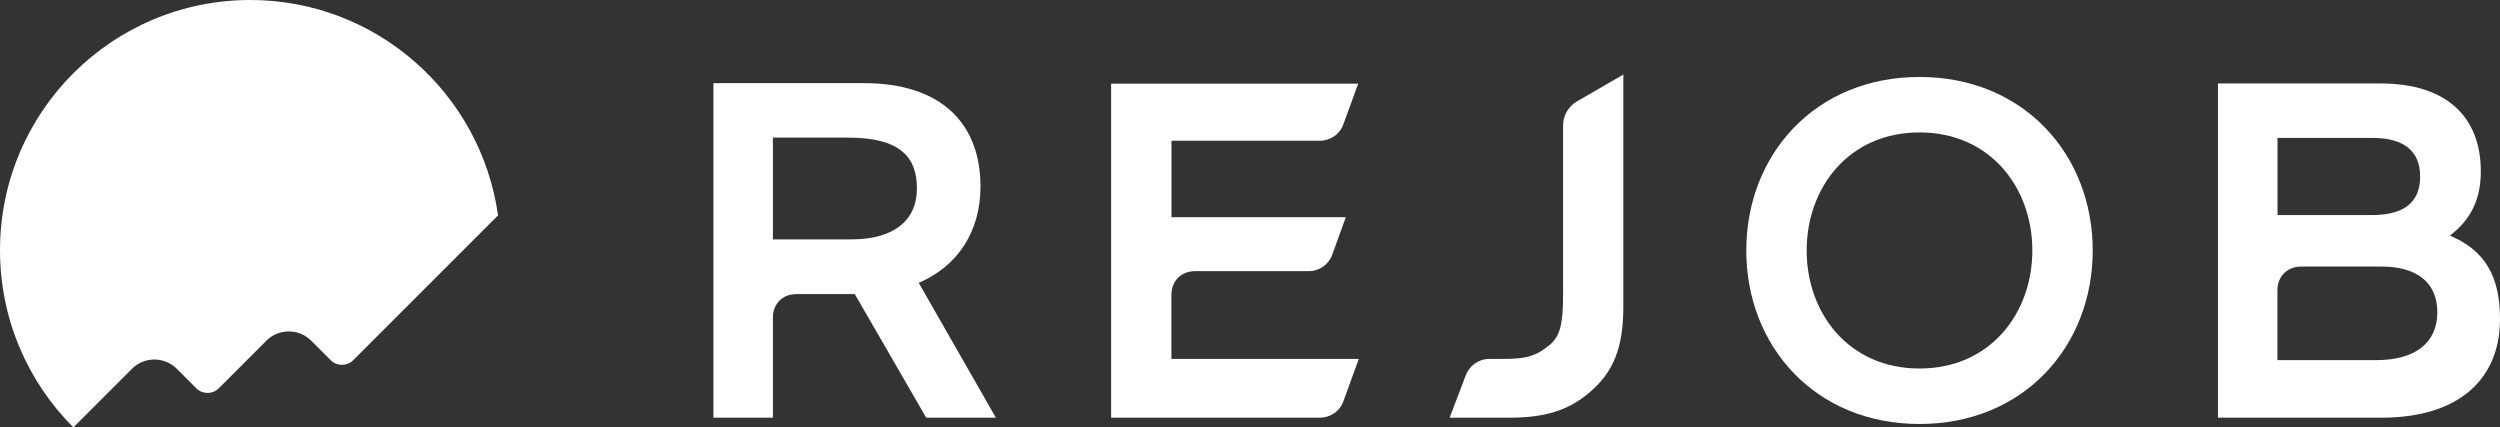 <?xml version="1.0" encoding="UTF-8"?>
<svg id="_レイヤー_2" data-name="レイヤー 2" xmlns="http://www.w3.org/2000/svg" viewBox="0 0 250.13 42.76">
  <rect x="0" y="0" width="250.13" height="42.76" fill="#333333" stroke="none"/>
  <defs>
    <style>
      .cls-1 {
        fill: #fff;
        stroke-width: 0px;
      }
    </style>
  </defs>
  <g id="_レイヤー_2-2" data-name=" レイヤー 2">
    <g id="_レイヤー_2-2" data-name=" レイヤー 2-2">
      <g id="REJOB_logo" data-name="REJOB logo">
        <g>
          <path class="cls-1" d="M7.34,42.76l5.86-5.86c1.24-1.24,3.25-1.24,4.49,0l1.95,1.95c.62.62,1.63.62,2.25,0l4.76-4.76c1.24-1.24,3.25-1.24,4.49,0l1.95,1.95c.62.62,1.63.62,2.25,0l14.49-14.49C48.13,9.38,37.68,0,25.04,0,11.21,0,0,11.21,0,25.04c0,6.91,2.8,13.18,7.33,17.71h.01Z"/>
          <g>
            <path class="cls-1" d="M155.03,34.53c1.05-.91,1.36-1.97,1.36-5.17V12.53c0-.97.54-1.9,1.38-2.38l4.65-2.69v23.16c0,4.22-1,6.61-3.39,8.65-2.12,1.8-4.45,2.52-8.01,2.52h-5.98l1.62-4.26c.37-.97,1.3-1.62,2.34-1.62h1.53c2.19,0,3.25-.32,4.49-1.39h0Z"/>
            <path class="cls-1" d="M99.64,41.79l-7.72-13.49c3.82-1.63,6.18-5.06,6.18-9.63,0-6.39-4.01-10.35-11.64-10.35h-15.08v33.47h5.95v-10.01c0-1.39.97-2.36,2.36-2.36h5.83l7.15,12.37s6.97,0,6.97,0ZM77.33,23.95v-10.18h7.54c5.15,0,6.87,1.91,6.87,5.09s-2.29,5.09-6.56,5.09h-7.85Z"/>
            <path class="cls-1" d="M192.05,7.7c-10.43,0-17.33,7.77-17.33,17.36s6.9,17.36,17.33,17.36,17.33-7.77,17.33-17.36-6.9-17.36-17.33-17.36ZM192.05,36.87c-7.1,0-11.29-5.55-11.29-11.81s4.19-11.81,11.29-11.81,11.29,5.55,11.29,11.81-4.19,11.81-11.29,11.81Z"/>
            <path class="cls-1" d="M245.11,23.58c2.16-1.65,3.1-3.71,3.1-6.43,0-5.37-3.34-8.8-10.03-8.8h-16.27v33.44h16.36c7.87,0,11.86-3.97,11.86-9.86,0-4.31-1.52-6.89-5.02-8.36h0ZM242.14,17.66c0,2.59-1.62,3.86-4.83,3.86h-9.44v-7.72h9.55c3.13,0,4.72,1.35,4.72,3.86ZM227.86,29.05c0-1.4.98-2.38,2.38-2.38h8.03c3.54,0,5.59,1.59,5.59,4.58s-2.15,4.78-6.08,4.78h-9.92v-6.99h0Z"/>
            <path class="cls-1" d="M134.65,21.74l-1.37,3.77c-.36.98-1.3,1.62-2.34,1.62h-11.36c-1.4,0-2.38.98-2.38,2.38v6.4h18.75l-1.55,4.26c-.35.98-1.3,1.62-2.34,1.62h-20.89V8.37h24.72l-1.49,4.09c-.35.97-1.3,1.62-2.34,1.62h-14.85v7.65h17.46-.02Z"/>
          </g>
        </g>
      </g>
    </g>
  </g>
</svg>